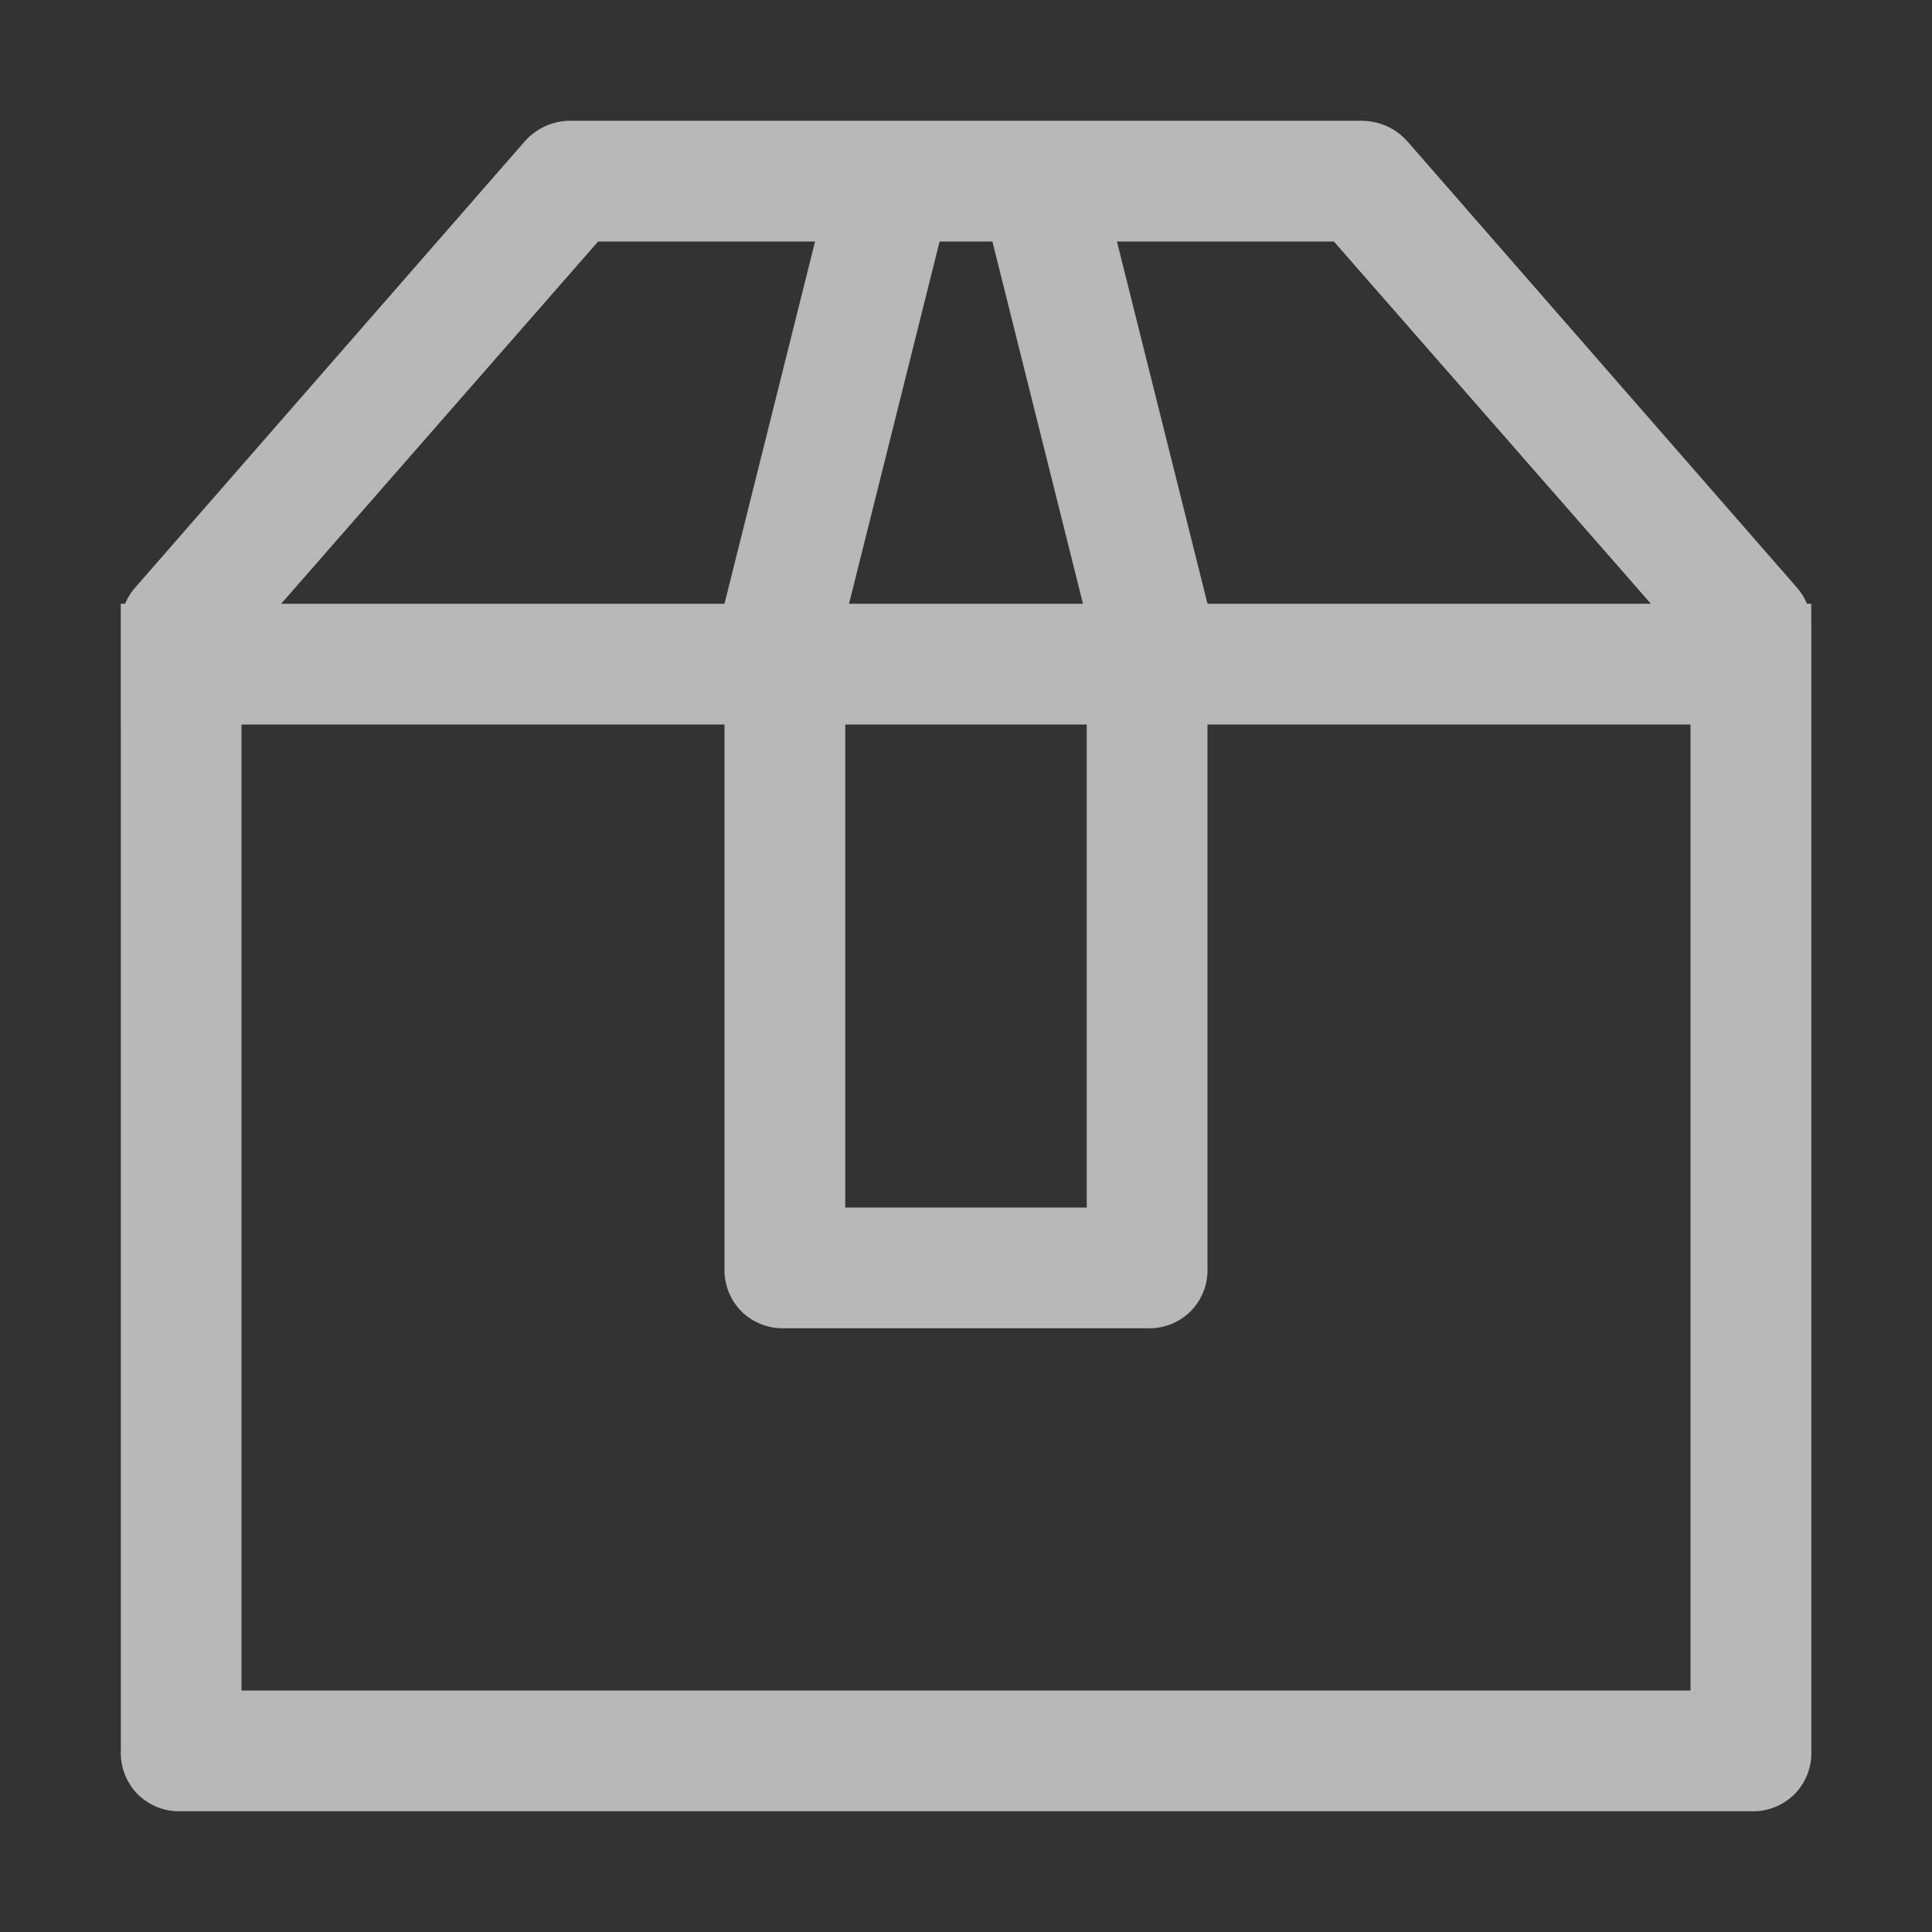 <?xml version="1.0" standalone="no"?><!DOCTYPE svg PUBLIC "-//W3C//DTD SVG 1.1//EN" "http://www.w3.org/Graphics/SVG/1.1/DTD/svg11.dtd"><svg t="1735634707725" class="icon" viewBox="0 0 1024 1024" version="1.1" xmlns="http://www.w3.org/2000/svg" p-id="8217" xmlns:xlink="http://www.w3.org/1999/xlink" width="200" height="200"><rect x="0" y="0" width="1024" height="1024" fill="#333333" stroke="none"/><path d="M317.013 128L128 344.021V896h768V343.979L706.987 128H317.013z m-13.995-64h418.005c9.984 0 18.347 3.669 25.003 11.008l205.995 235.989c5.333 5.973 8.021 13.013 8.021 20.992V928a31.147 31.147 0 0 1-9.003 23.04 31.147 31.147 0 0 1-23.04 8.96H96a31.147 31.147 0 0 1-22.955-8.96 31.147 31.147 0 0 1-9.003-23.04V331.989c0-7.979 2.645-14.976 7.979-20.992l206.037-235.989a32.427 32.427 0 0 1 24.96-11.008zM64 320h896V384h-896V320z m384 8.021V640h128V327.979L525.995 128h-27.989L448 328.021z m0-264.021h128l64 256v352a31.147 31.147 0 0 1-8.96 23.04 31.147 31.147 0 0 1-23.04 8.96h-192a31.147 31.147 0 0 1-23.04-8.96 31.147 31.147 0 0 1-8.96-23.04V320l64-256z" fill="#ffffff" fill-opacity=".65" p-id="8218"></path></svg>